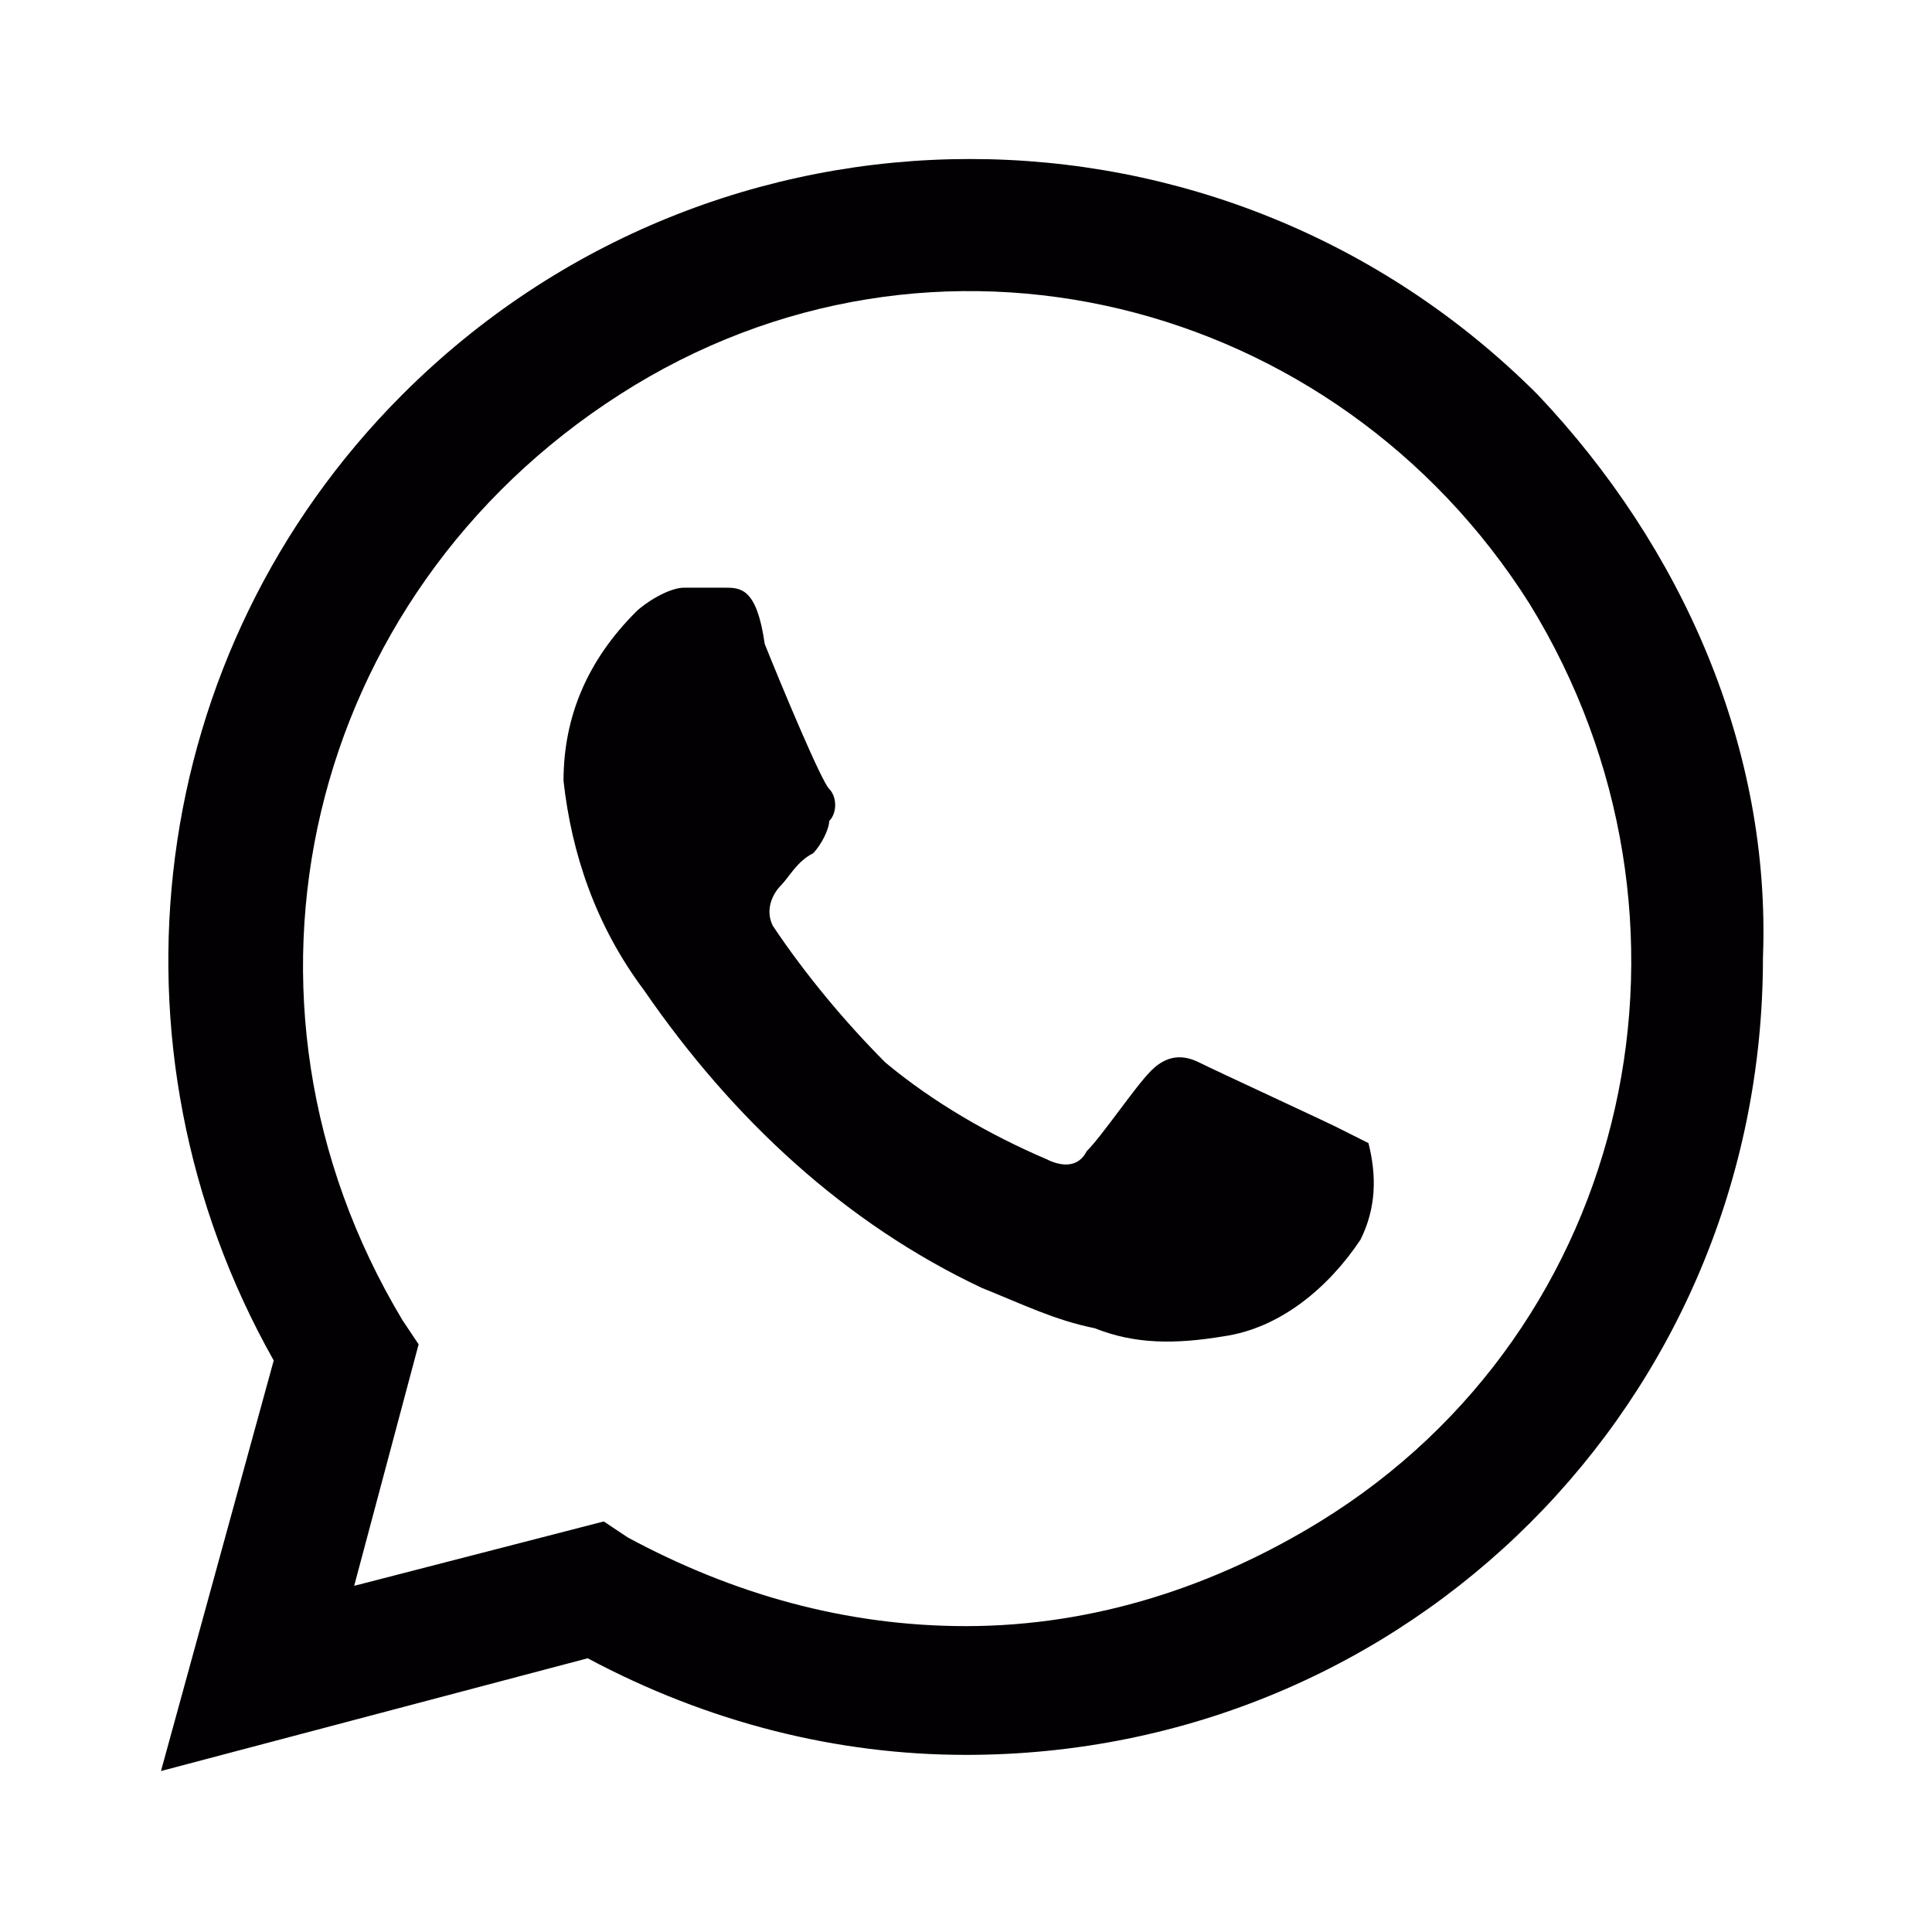 <svg preserveAspectRatio="none" width="100%" height="100%" overflow="visible" style="display: block;" viewBox="0 0 28 28" fill="none" xmlns="http://www.w3.org/2000/svg">
<g id="uil:whatsapp">
<path id="Vector" d="M19.367 16.333C19.133 16.217 17.617 15.517 17.383 15.4C17.15 15.283 16.917 15.283 16.683 15.517C16.45 15.75 15.983 16.45 15.75 16.683C15.633 16.917 15.4 16.917 15.167 16.8C14.35 16.45 13.533 15.983 12.833 15.4C12.25 14.817 11.667 14.117 11.2 13.417C11.083 13.183 11.2 12.95 11.317 12.833C11.433 12.717 11.55 12.483 11.783 12.367C11.9 12.25 12.017 12.017 12.017 11.9C12.133 11.783 12.133 11.55 12.017 11.433C11.9 11.317 11.317 9.917 11.083 9.333C10.967 8.517 10.733 8.517 10.5 8.517H9.917C9.683 8.517 9.333 8.75 9.217 8.867C8.517 9.567 8.167 10.383 8.167 11.317C8.283 12.367 8.633 13.417 9.333 14.35C10.617 16.217 12.25 17.733 14.233 18.667C14.817 18.9 15.283 19.133 15.867 19.25C16.45 19.483 17.033 19.483 17.733 19.367C18.55 19.25 19.25 18.667 19.717 17.967C19.95 17.5 19.95 17.033 19.833 16.567L19.367 16.333ZM22.283 5.717C17.733 1.167 10.383 1.167 5.833 5.717C2.1 9.45 1.4 15.167 3.967 19.717L2.333 25.667L8.517 24.033C10.267 24.967 12.133 25.433 14 25.433C20.417 25.433 25.55 20.3 25.55 13.883C25.667 10.85 24.383 7.933 22.283 5.717ZM19.133 22.05C17.617 22.983 15.867 23.567 14 23.567C12.25 23.567 10.617 23.1 9.1 22.283L8.75 22.05L5.133 22.983L6.067 19.483L5.833 19.133C3.033 14.467 4.433 8.633 8.983 5.717C13.533 2.8 19.367 4.317 22.167 8.75C24.967 13.3 23.683 19.25 19.133 22.05Z" fill="#020003"/>
</g>
</svg>
